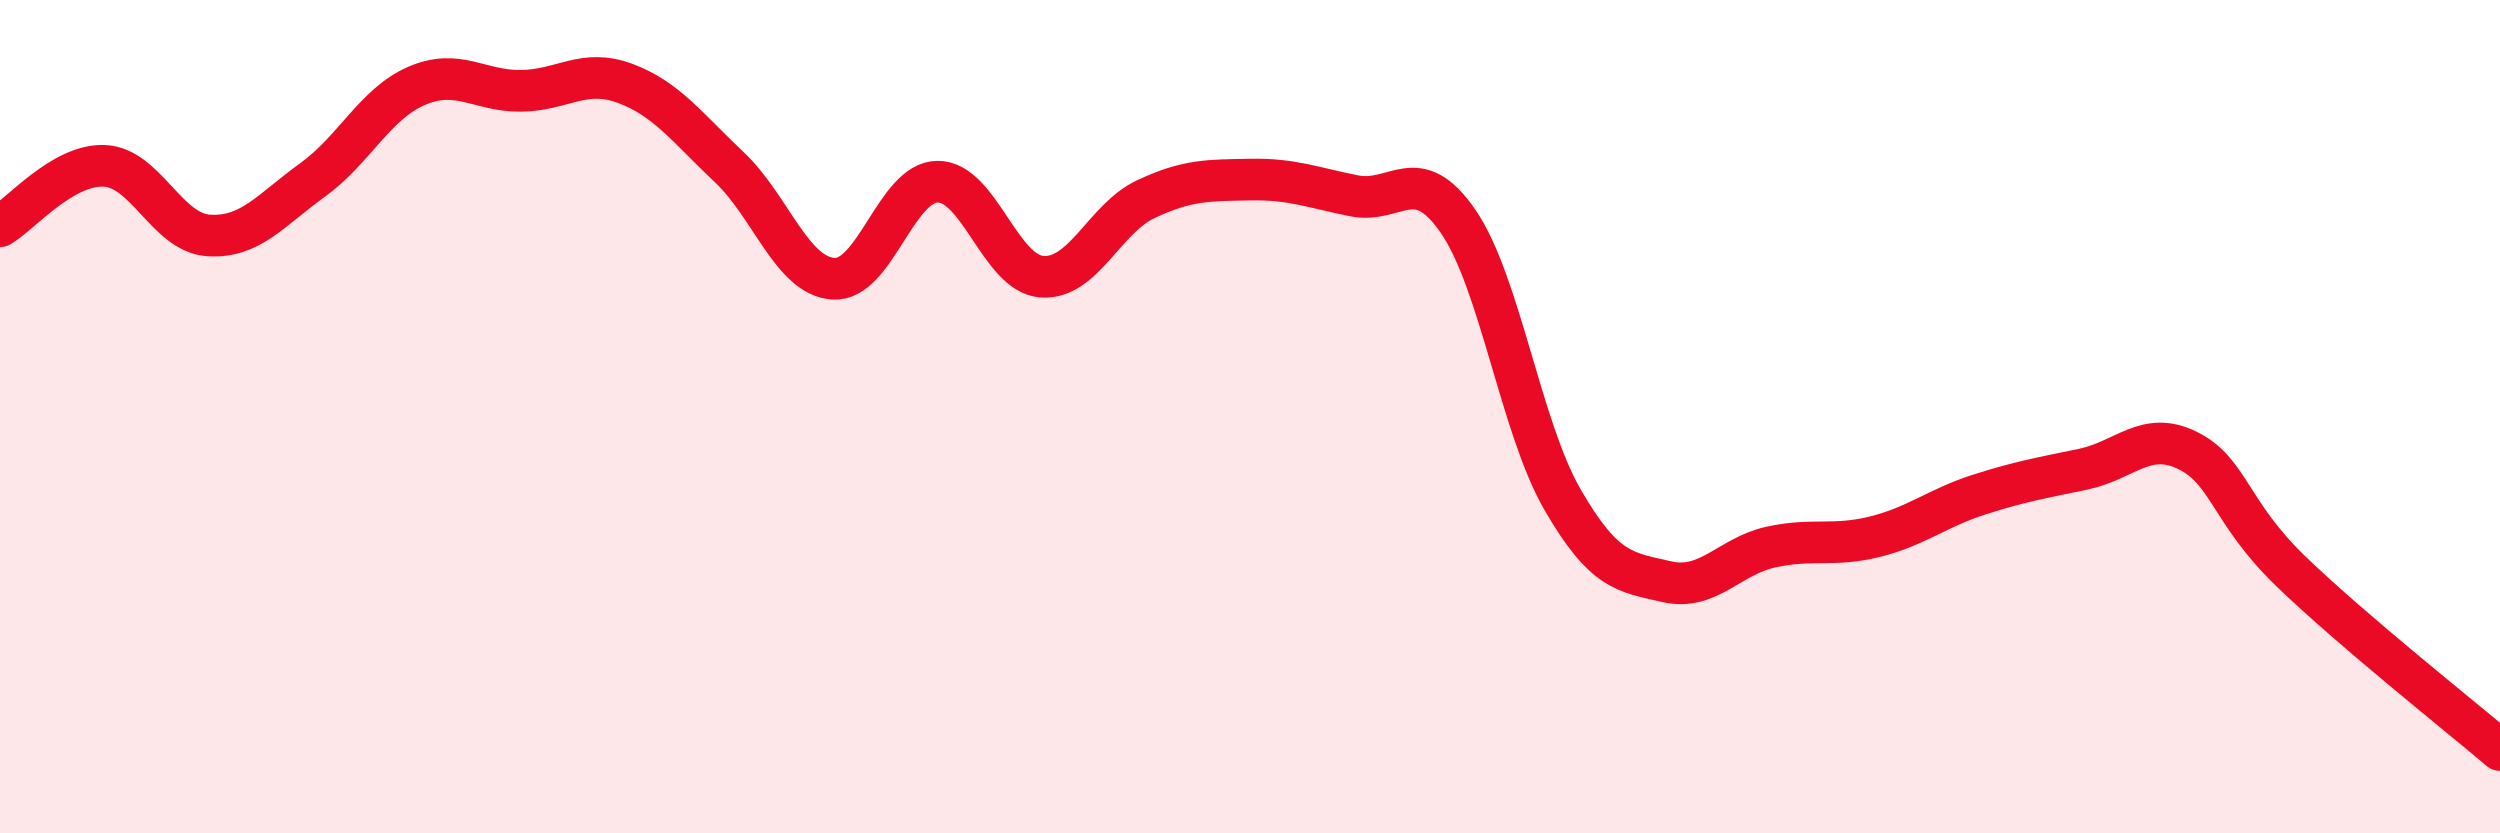 
    <svg width="60" height="20" viewBox="0 0 60 20" xmlns="http://www.w3.org/2000/svg">
      <path
        d="M 0,5.43 C 0.5,5.14 1.5,3.94 2.5,3.98 C 3.5,4.02 4,5.58 5,5.65 C 6,5.72 6.5,5.04 7.5,4.32 C 8.5,3.6 9,2.49 10,2.06 C 11,1.63 11.5,2.19 12.5,2.18 C 13.5,2.17 14,1.63 15,2 C 16,2.37 16.5,3.07 17.5,4.01 C 18.5,4.95 19,6.62 20,6.69 C 21,6.76 21.5,4.37 22.5,4.36 C 23.5,4.35 24,6.56 25,6.64 C 26,6.72 26.5,5.25 27.5,4.78 C 28.5,4.31 29,4.33 30,4.31 C 31,4.29 31.5,4.5 32.5,4.7 C 33.5,4.9 34,3.86 35,5.32 C 36,6.78 36.5,10.26 37.5,11.99 C 38.5,13.72 39,13.73 40,13.96 C 41,14.19 41.5,13.35 42.5,13.13 C 43.5,12.91 44,13.13 45,12.88 C 46,12.63 46.5,12.19 47.5,11.87 C 48.5,11.55 49,11.47 50,11.26 C 51,11.05 51.5,10.32 52.5,10.81 C 53.5,11.3 53.5,12.29 55,13.73 C 56.5,15.17 59,17.15 60,18L60 20L0 20Z"
        fill="#EB0A25"
        opacity="0.1"
        stroke-linecap="round"
        stroke-linejoin="round"
      />
      <path
        d="M 0,5.43 C 0.5,5.14 1.5,3.94 2.5,3.98 C 3.5,4.02 4,5.58 5,5.65 C 6,5.72 6.5,5.04 7.5,4.32 C 8.5,3.6 9,2.49 10,2.06 C 11,1.63 11.5,2.19 12.5,2.18 C 13.5,2.17 14,1.63 15,2 C 16,2.37 16.5,3.07 17.5,4.01 C 18.5,4.95 19,6.62 20,6.69 C 21,6.76 21.5,4.37 22.5,4.36 C 23.5,4.35 24,6.56 25,6.64 C 26,6.72 26.5,5.25 27.5,4.78 C 28.5,4.31 29,4.33 30,4.31 C 31,4.29 31.5,4.5 32.5,4.7 C 33.5,4.9 34,3.86 35,5.32 C 36,6.78 36.5,10.26 37.5,11.99 C 38.5,13.72 39,13.73 40,13.96 C 41,14.19 41.5,13.35 42.5,13.13 C 43.5,12.91 44,13.13 45,12.88 C 46,12.63 46.5,12.19 47.5,11.87 C 48.5,11.55 49,11.47 50,11.26 C 51,11.05 51.5,10.32 52.5,10.81 C 53.5,11.3 53.5,12.29 55,13.73 C 56.5,15.17 59,17.15 60,18"
        stroke="#EB0A25"
        stroke-width="1"
        fill="none"
        stroke-linecap="round"
        stroke-linejoin="round"
      />
    </svg>
  